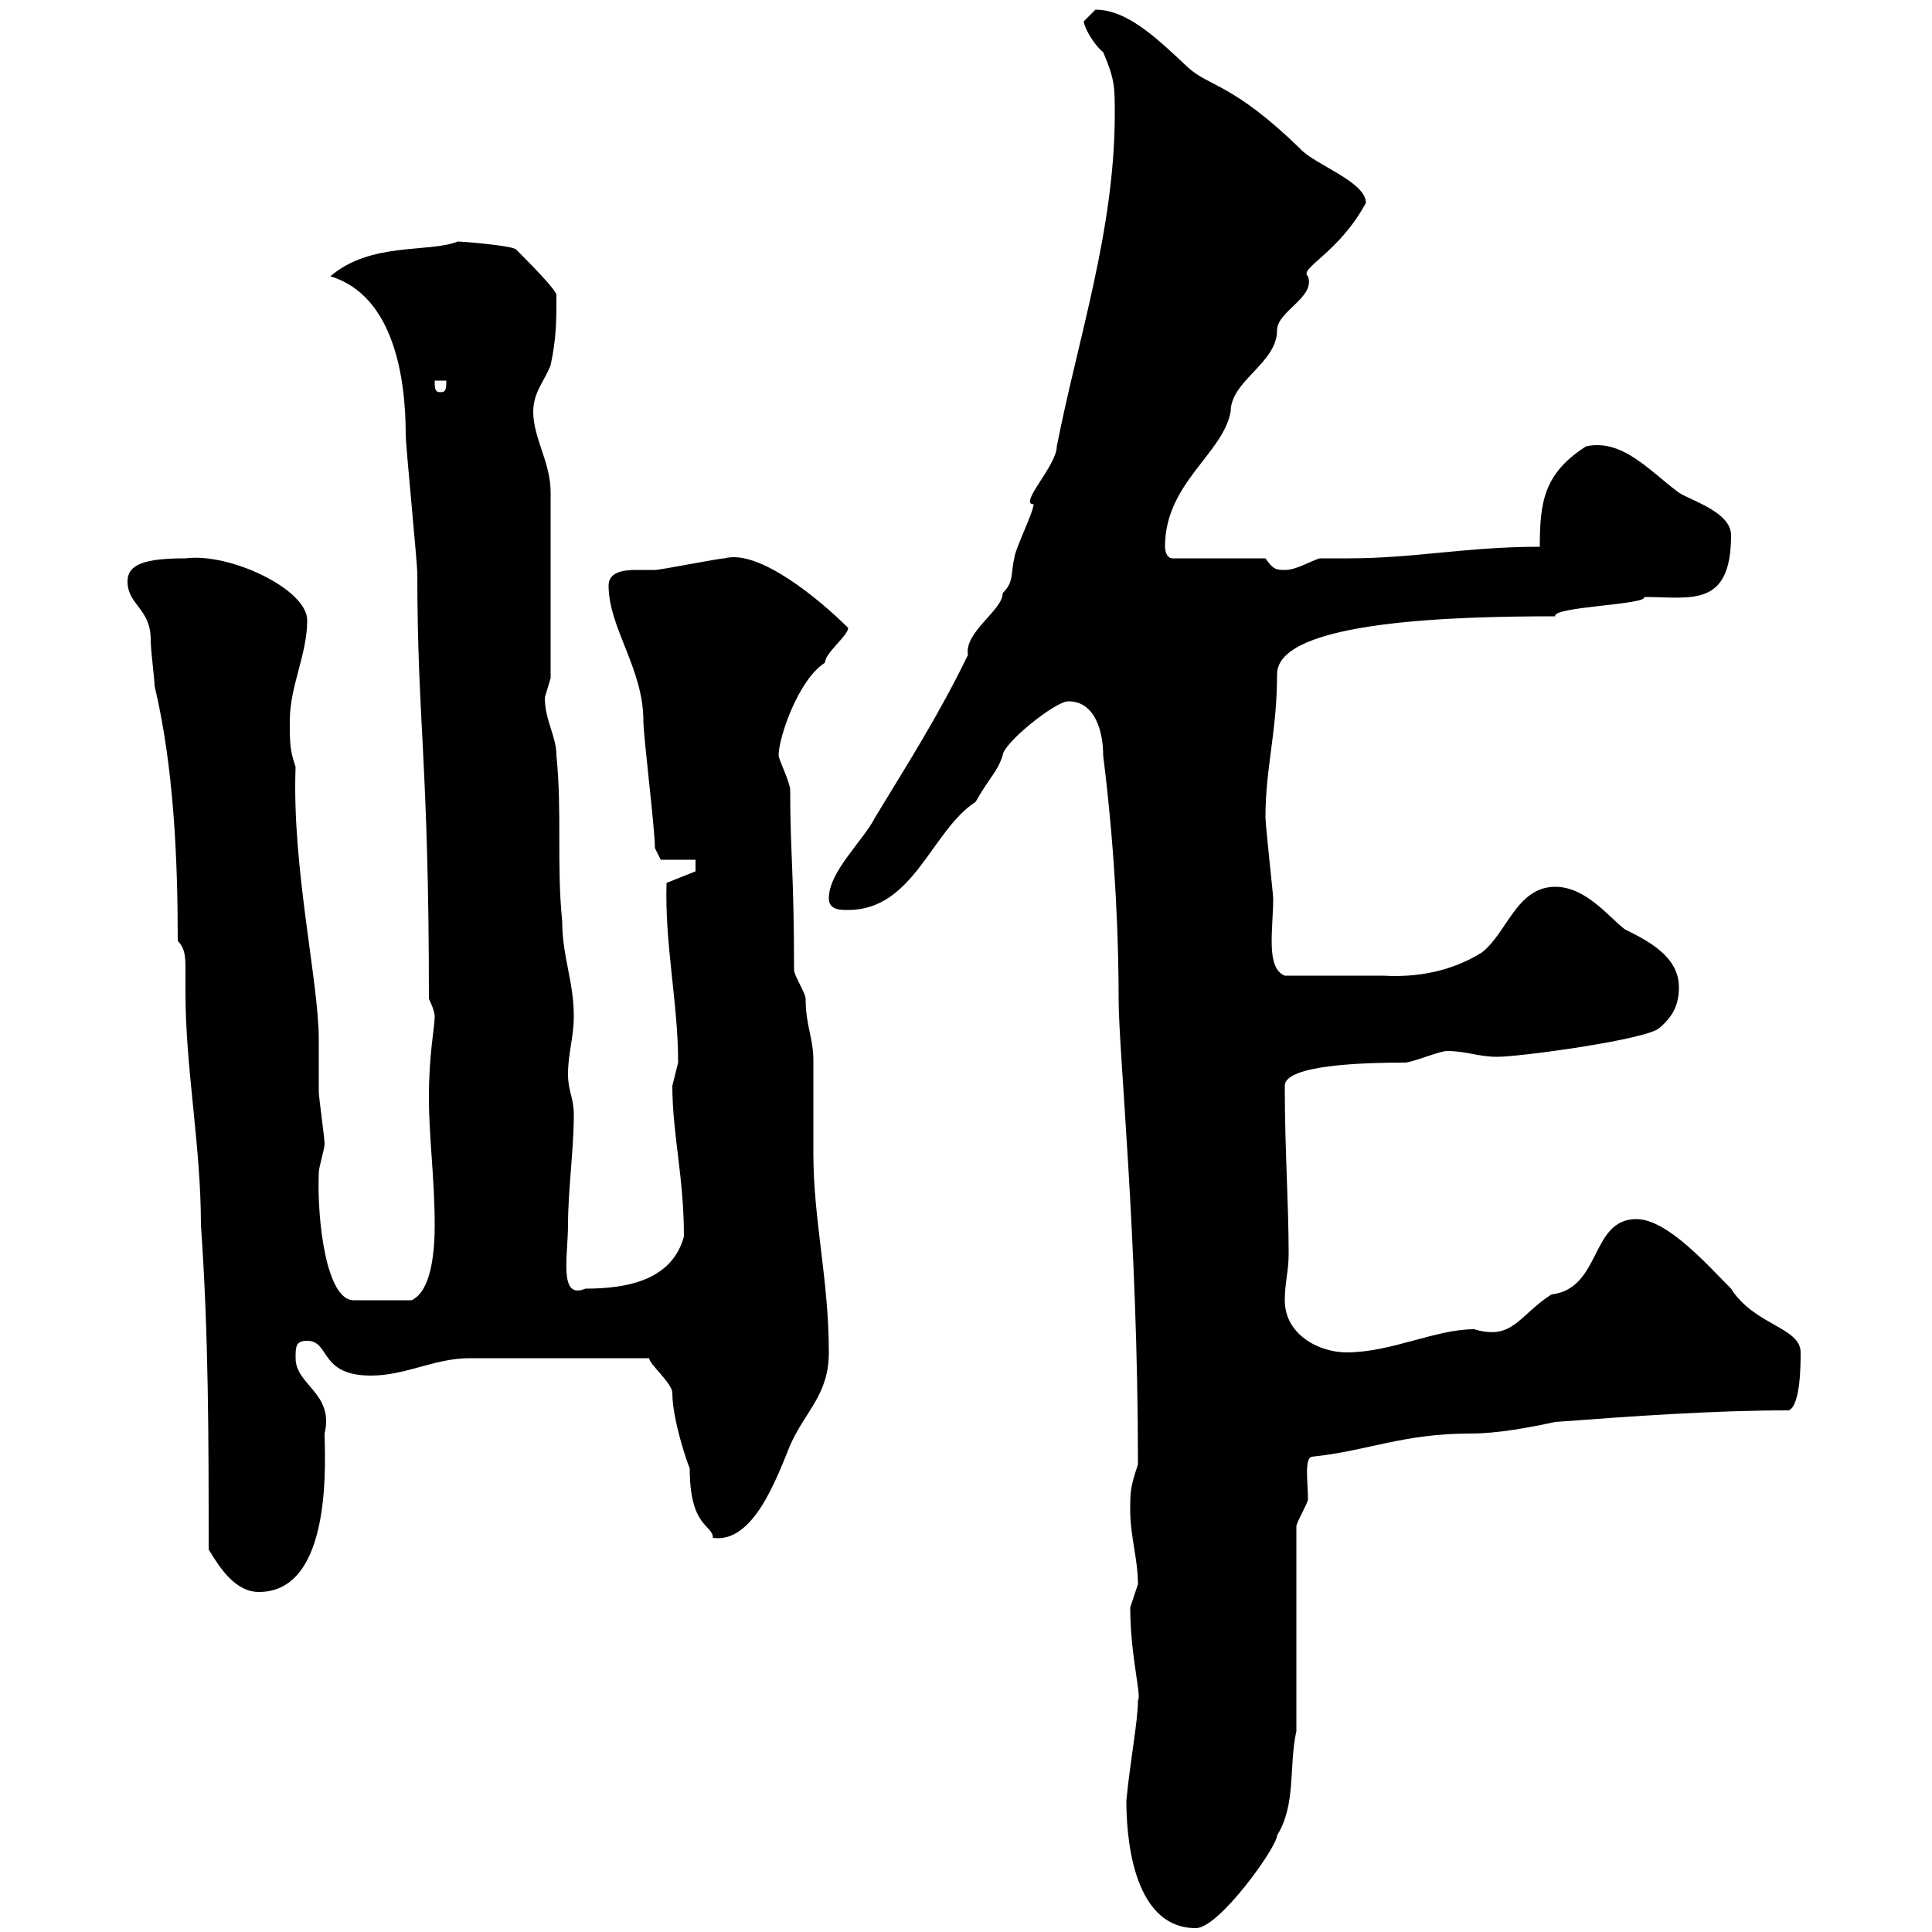 <svg xmlns="http://www.w3.org/2000/svg" xmlns:xlink="http://www.w3.org/1999/xlink" width="300" height="300"><path d="M174.90 279.60C174.90 284.10 175.50 299.40 185.70 299.40C189.30 299.40 198.30 286.80 198.30 285C201.30 280.20 200.10 274.20 201.30 268.80L201.30 237C201.30 236.40 203.10 233.40 203.10 232.80C203.10 230.10 202.50 226.50 203.70 226.20C212.40 225.30 217.80 222.60 228.30 222.60C232.50 222.60 237.30 221.70 241.50 220.80C253.50 219.90 266.10 219 277.80 219C279.60 218.10 279.60 211.80 279.60 210C279.60 206.10 272.40 205.80 268.80 200.10C265.20 196.50 258.90 189.30 254.10 189.30C246.90 189.30 248.70 200.10 240.90 201C235.80 204.30 234.90 208.20 228.90 206.40C222.90 206.40 216 210 209.10 210C204.90 210 199.50 207.30 199.50 201.90C199.50 199.20 200.10 197.40 200.10 194.70C200.10 186.60 199.50 178.80 199.50 168.60C199.50 165.30 212.10 165 218.10 165C219.30 165 223.50 163.20 224.70 163.20C227.70 163.20 229.50 164.10 232.50 164.10C236.10 164.10 255.90 161.40 257.70 159.60C259.80 157.80 260.70 156 260.70 153.30C260.70 148.50 255.90 146.10 252.30 144.30C249.90 142.50 246.30 137.70 241.50 137.70C235.50 137.70 234 144.90 230.10 147.90C225.30 150.90 219.90 151.80 214.80 151.50C210.30 151.50 203.70 151.50 199.50 151.50C196.50 150.30 197.70 144.30 197.70 139.50C197.70 138.90 196.50 128.10 196.50 126.90C196.50 119.10 198.30 113.70 198.30 104.70C198.30 96.30 226.50 95.70 241.50 95.70C240.90 94.20 255.90 93.90 255.30 92.70C262.50 92.70 268.80 94.50 268.80 83.10C268.80 79.50 262.50 77.70 260.70 76.50C256.20 73.20 252 68.10 246.30 69.30C239.70 73.50 239.10 78 239.10 84.90C227.70 84.90 219.60 86.70 209.40 86.70C207.90 86.70 206.10 86.70 204.90 86.70C203.10 87.30 201.30 88.50 199.50 88.50C198.30 88.50 197.70 88.50 196.50 86.70L182.10 86.70C180.90 86.70 180.90 84.90 180.90 84.90C180.90 75 189.90 70.50 191.10 63.90C191.10 59.10 198.30 56.40 198.30 51.30C198.30 48.30 204.30 46.20 203.10 42.90C201.60 41.70 207.90 39.30 212.10 31.50C212.10 28.20 204 25.50 201.90 23.10C191.40 12.90 187.80 13.50 184.50 10.50C180 6.30 175.20 1.50 170.10 1.50C170.10 1.50 168.30 3.30 168.30 3.30C168.30 4.20 169.80 6.90 171.30 8.10C173.10 12.30 173.10 13.50 173.10 17.70C173.10 35.70 167.40 52.50 164.10 69.30C164.10 72.30 158.10 78.30 160.50 78.30C160.50 79.50 157.50 85.50 157.50 86.70C156.90 89.10 157.50 90.30 155.70 92.10C155.70 94.80 149.70 98.10 150.30 101.70C145.80 111 141 118.50 135.90 126.90C134.10 130.50 128.70 135.30 128.70 139.50C128.70 141.30 130.50 141.30 131.70 141.30C141.90 141.30 144.60 129 151.50 124.50C153.90 120.30 154.80 120 155.70 117.30C155.70 115.50 163.80 108.90 165.90 108.90C170.10 108.90 171.30 113.70 171.30 117.30C173.40 134.10 173.70 147.90 173.70 155.10C173.70 163.50 176.70 192 176.70 227.40C175.50 231 175.50 231.60 175.50 234.60C175.50 238.50 176.70 242.10 176.70 246C176.70 246 175.50 249.60 175.50 249.60C175.50 257.10 177.30 263.40 176.70 264C176.70 267.30 175.50 273.30 174.90 279.60ZM32.40 240.60C34.20 243.60 36.60 247.20 40.20 247.20C51.90 247.20 50.40 225.90 50.40 222.60C51.90 216.30 45.90 215.10 45.90 210.90C45.90 209.10 45.90 208.20 47.70 208.20C51.30 208.20 49.50 213.60 57.60 213.60C63 213.60 67.50 210.90 72.90 210.90L100.80 210.90C100.80 211.80 104.40 214.80 104.40 216.30C104.40 220.50 106.80 227.40 107.10 228C107.10 237.30 110.70 236.70 110.70 238.80C117 239.70 120.60 229.50 122.70 224.40C125.10 219 128.70 216.60 128.70 210C128.70 198.60 126.30 189.60 126.30 179.10C126.30 174.30 126.30 169.50 126.30 164.70C126.30 161.10 125.10 159.30 125.10 155.10C125.10 154.20 123.30 151.50 123.30 150.60C123.30 135.60 122.70 132.30 122.70 122.70C122.70 121.50 120.90 117.90 120.90 117.30C120.90 114.60 123.90 105.60 128.10 102.90C128.10 101.40 131.70 98.70 131.70 97.50C127.50 93.30 117.90 85.20 112.50 86.70C111.60 86.70 102.60 88.50 101.70 88.50C101.10 88.50 99.90 88.50 98.70 88.50C96.90 88.50 94.50 88.80 94.50 90.90C94.50 97.50 99.90 103.80 99.90 111.90C99.90 114.30 101.70 128.70 101.70 131.70L102.60 133.50L108 133.50L108 135.30L103.50 137.10C103.20 146.70 105.30 155.70 105.30 165C105.30 165 104.40 168.60 104.40 168.60C104.40 176.10 106.20 182.70 106.20 192C104.40 198.60 97.80 200.10 90.90 200.10C86.70 201.90 88.20 195 88.20 190.20C88.20 184.80 89.10 178.50 89.10 173.10C89.10 170.40 88.20 169.50 88.20 166.80C88.20 163.50 89.10 161.10 89.10 157.80C89.10 152.40 87.30 148.50 87.30 143.10C86.40 134.10 87.30 126.30 86.40 117.30C86.40 114.30 84.60 111.90 84.60 108.30C84.60 108.30 85.50 105.30 85.50 105.30L85.50 76.50C85.50 71.70 82.80 68.10 82.80 63.90C82.80 60.90 84.60 59.10 85.50 56.70C86.40 52.50 86.40 49.80 86.40 45.90C86.70 45.30 81.90 40.50 80.10 38.70C79.20 38.10 71.70 37.50 71.10 37.50C66.60 39.30 57.60 37.50 51.30 42.90C61.20 45.90 63 58.80 63 67.50C63 69.30 64.80 87.30 64.80 89.10C64.80 112.20 66.60 118.20 66.60 155.10C66.60 155.10 67.50 156.90 67.50 157.80C67.50 159.60 66.60 163.50 66.60 170.40C66.60 176.70 67.50 183 67.50 190.20C67.50 193.50 67.20 200.40 63.90 201.90L54.90 201.90C50.70 201.90 49.20 189.60 49.50 182.10C49.50 181.20 50.40 178.50 50.40 177.60C50.40 176.70 49.50 170.40 49.50 169.50C49.50 166.80 49.50 164.40 49.50 161.40C49.50 152.40 45.30 134.70 45.90 119.10C45 116.40 45 115.50 45 111.90C45 106.50 47.70 101.70 47.70 96.30C47.70 91.50 35.70 85.80 28.80 86.70C22.50 86.70 19.80 87.60 19.80 90.30C19.80 93.90 23.40 94.50 23.40 99.30C23.40 101.10 24 105.30 24 106.50C27 119.10 27.60 133.50 27.60 146.10C28.80 147.30 28.80 148.80 28.80 150.60C28.80 151.80 28.80 153.30 28.80 154.20C28.80 165.90 31.20 177.90 31.20 190.20C32.40 207.30 32.40 223.50 32.40 240.60ZM67.50 59.10L69.30 59.10C69.30 60.30 69.30 60.90 68.40 60.90C67.50 60.90 67.50 60.30 67.50 59.10Z"/></svg>